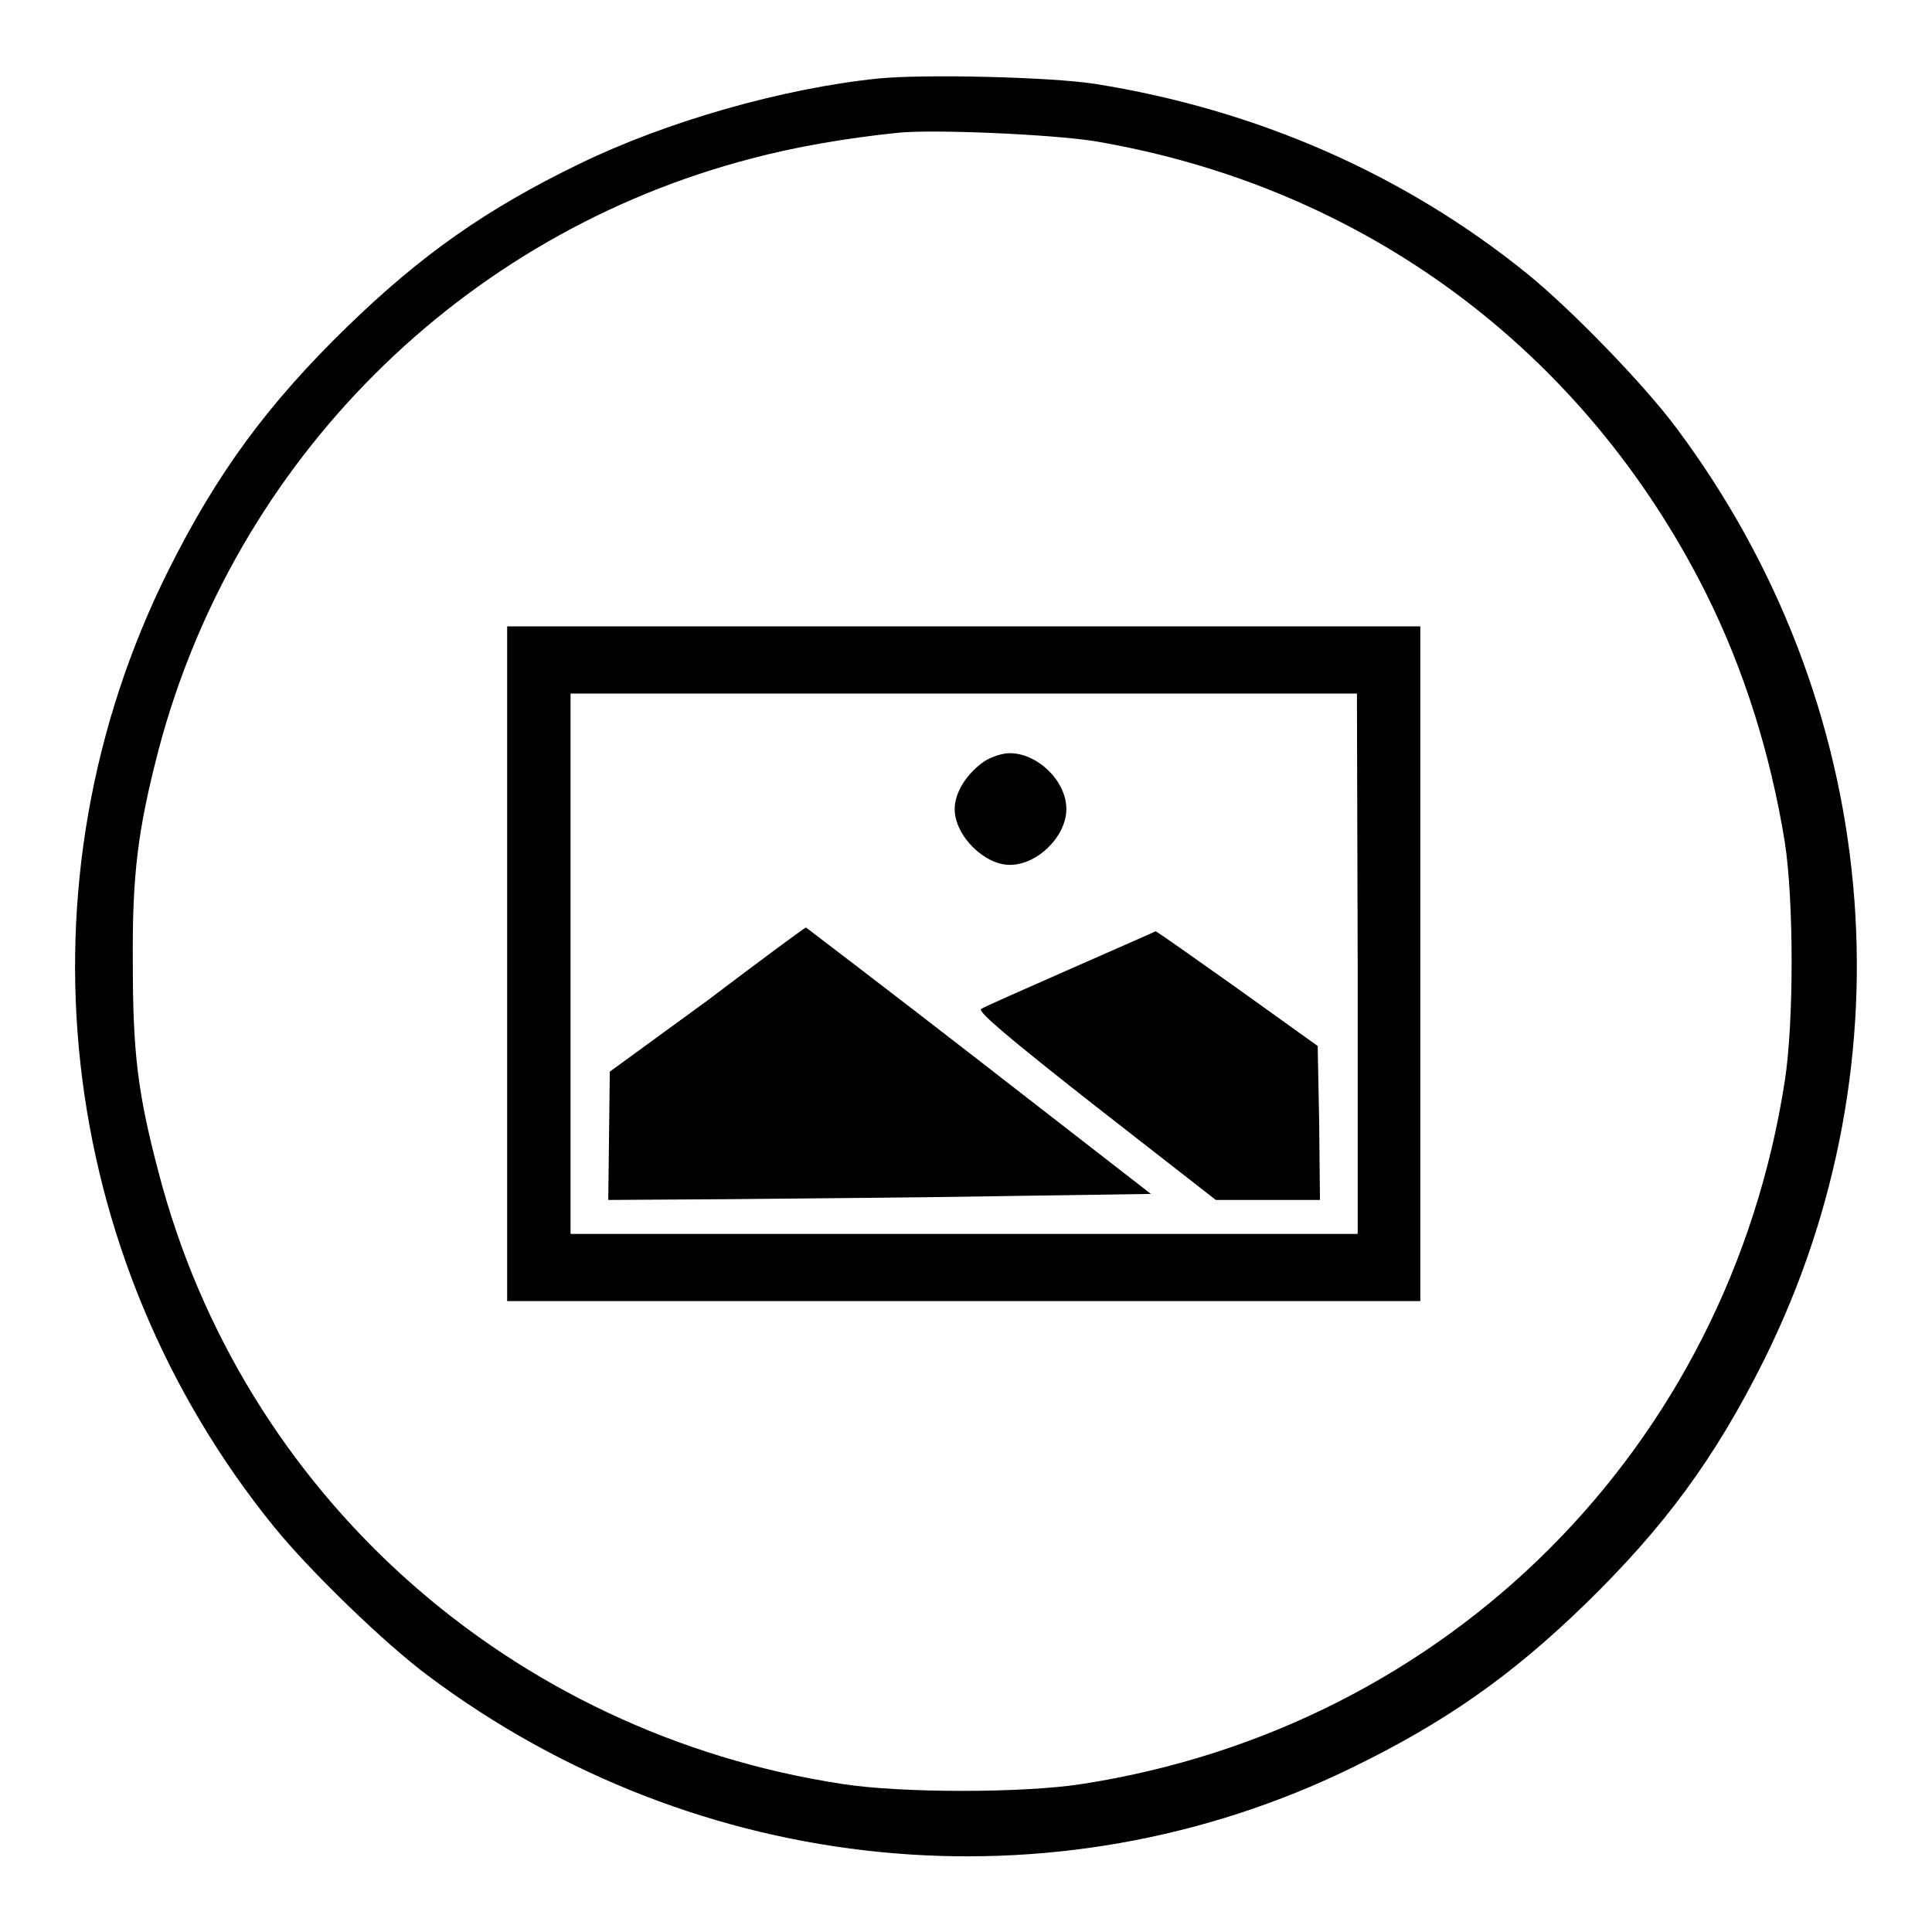 <?xml version="1.0" encoding="utf-8"?>
<!-- Svg Vector Icons : http://www.onlinewebfonts.com/icon -->
<!DOCTYPE svg PUBLIC "-//W3C//DTD SVG 1.1//EN" "http://www.w3.org/Graphics/SVG/1.1/DTD/svg11.dtd">
<svg version="1.1" xmlns="http://www.w3.org/2000/svg" xmlns:xlink="http://www.w3.org/1999/xlink" x="0px" y="0px" viewBox="0 0 256 256" enable-background="new 0 0 256 256" xml:space="preserve">
<g><g><g><path fill="#000000" d="M116.4,10.4c-12.7,1.3-28.1,5.7-39.6,11.3c-12.4,6-21,12.1-30.7,21.5C35.5,53.5,28.8,62.6,22.3,75.6c-20.6,41.3-15.1,90.8,14,126.7c4.8,5.9,14.7,15.5,20.5,19.8c35.7,26.7,82.9,31.4,122.4,12.1c12.3-6,21-12.1,30.7-21.5c10.6-10.3,17.3-19.4,23.8-32.4c19.9-40,15.5-87.3-11.5-123.5c-4.3-5.8-13.9-15.7-19.8-20.5c-16.3-13.2-35.9-21.8-57.4-25.2C139.1,10.2,122.5,9.8,116.4,10.4z M145,18.7c35.6,6,64.8,27.6,81,59.8c5.1,10.2,8.6,21.4,10.5,33.1c1.2,7.9,1.2,23.8,0,31.6c-7.5,48.6-44.6,85.7-93.2,93.2c-7.8,1.2-23.8,1.2-31.6,0C67.6,229.7,32.1,198,21,155.3c-2.8-10.6-3.4-16-3.4-27.7c-0.1-11.8,0.7-17.8,3.4-28.2C31.1,61.1,61.1,31,99.6,21c5.6-1.5,12.5-2.7,19.3-3.4C123.6,17.1,139.3,17.8,145,18.7z"/><path fill="#000000" d="M67.2,127.7v44.7h60.5h60.5v-44.7V83h-60.5H67.2V127.7z M179.9,127.7v35.8h-52.1H75.6v-35.8V91.9h52.1h52.1L179.9,127.7L179.9,127.7z"/><path fill="#000000" d="M130.4,100.9c-2.3,1.6-3.9,4.1-3.9,6.3c0,3.5,3.9,7.4,7.3,7.4c3.7,0,7.5-3.8,7.5-7.4c0-3.7-3.8-7.4-7.5-7.4C132.8,99.8,131.3,100.3,130.4,100.9z"/><path fill="#000000" d="M93.7,132.6L80.8,142l-0.1,8.5l-0.1,8.5l15.7-0.1c8.6-0.1,24.8-0.2,35.9-0.4l20.3-0.3l-22.8-17.7c-12.5-9.7-22.9-17.6-22.9-17.6C106.5,123,100.7,127.3,93.7,132.6z"/><path fill="#000000" d="M141.8,128.4c-6.1,2.7-11.4,5-11.8,5.3c-0.5,0.3,3.6,3.8,15.2,12.9l15.9,12.4h6.9h6.9l-0.1-10.2l-0.2-10.2l-10.6-7.6c-5.8-4.1-10.7-7.6-10.9-7.6C153,123.5,147.9,125.7,141.8,128.4z"/></g></g></g>
</svg>